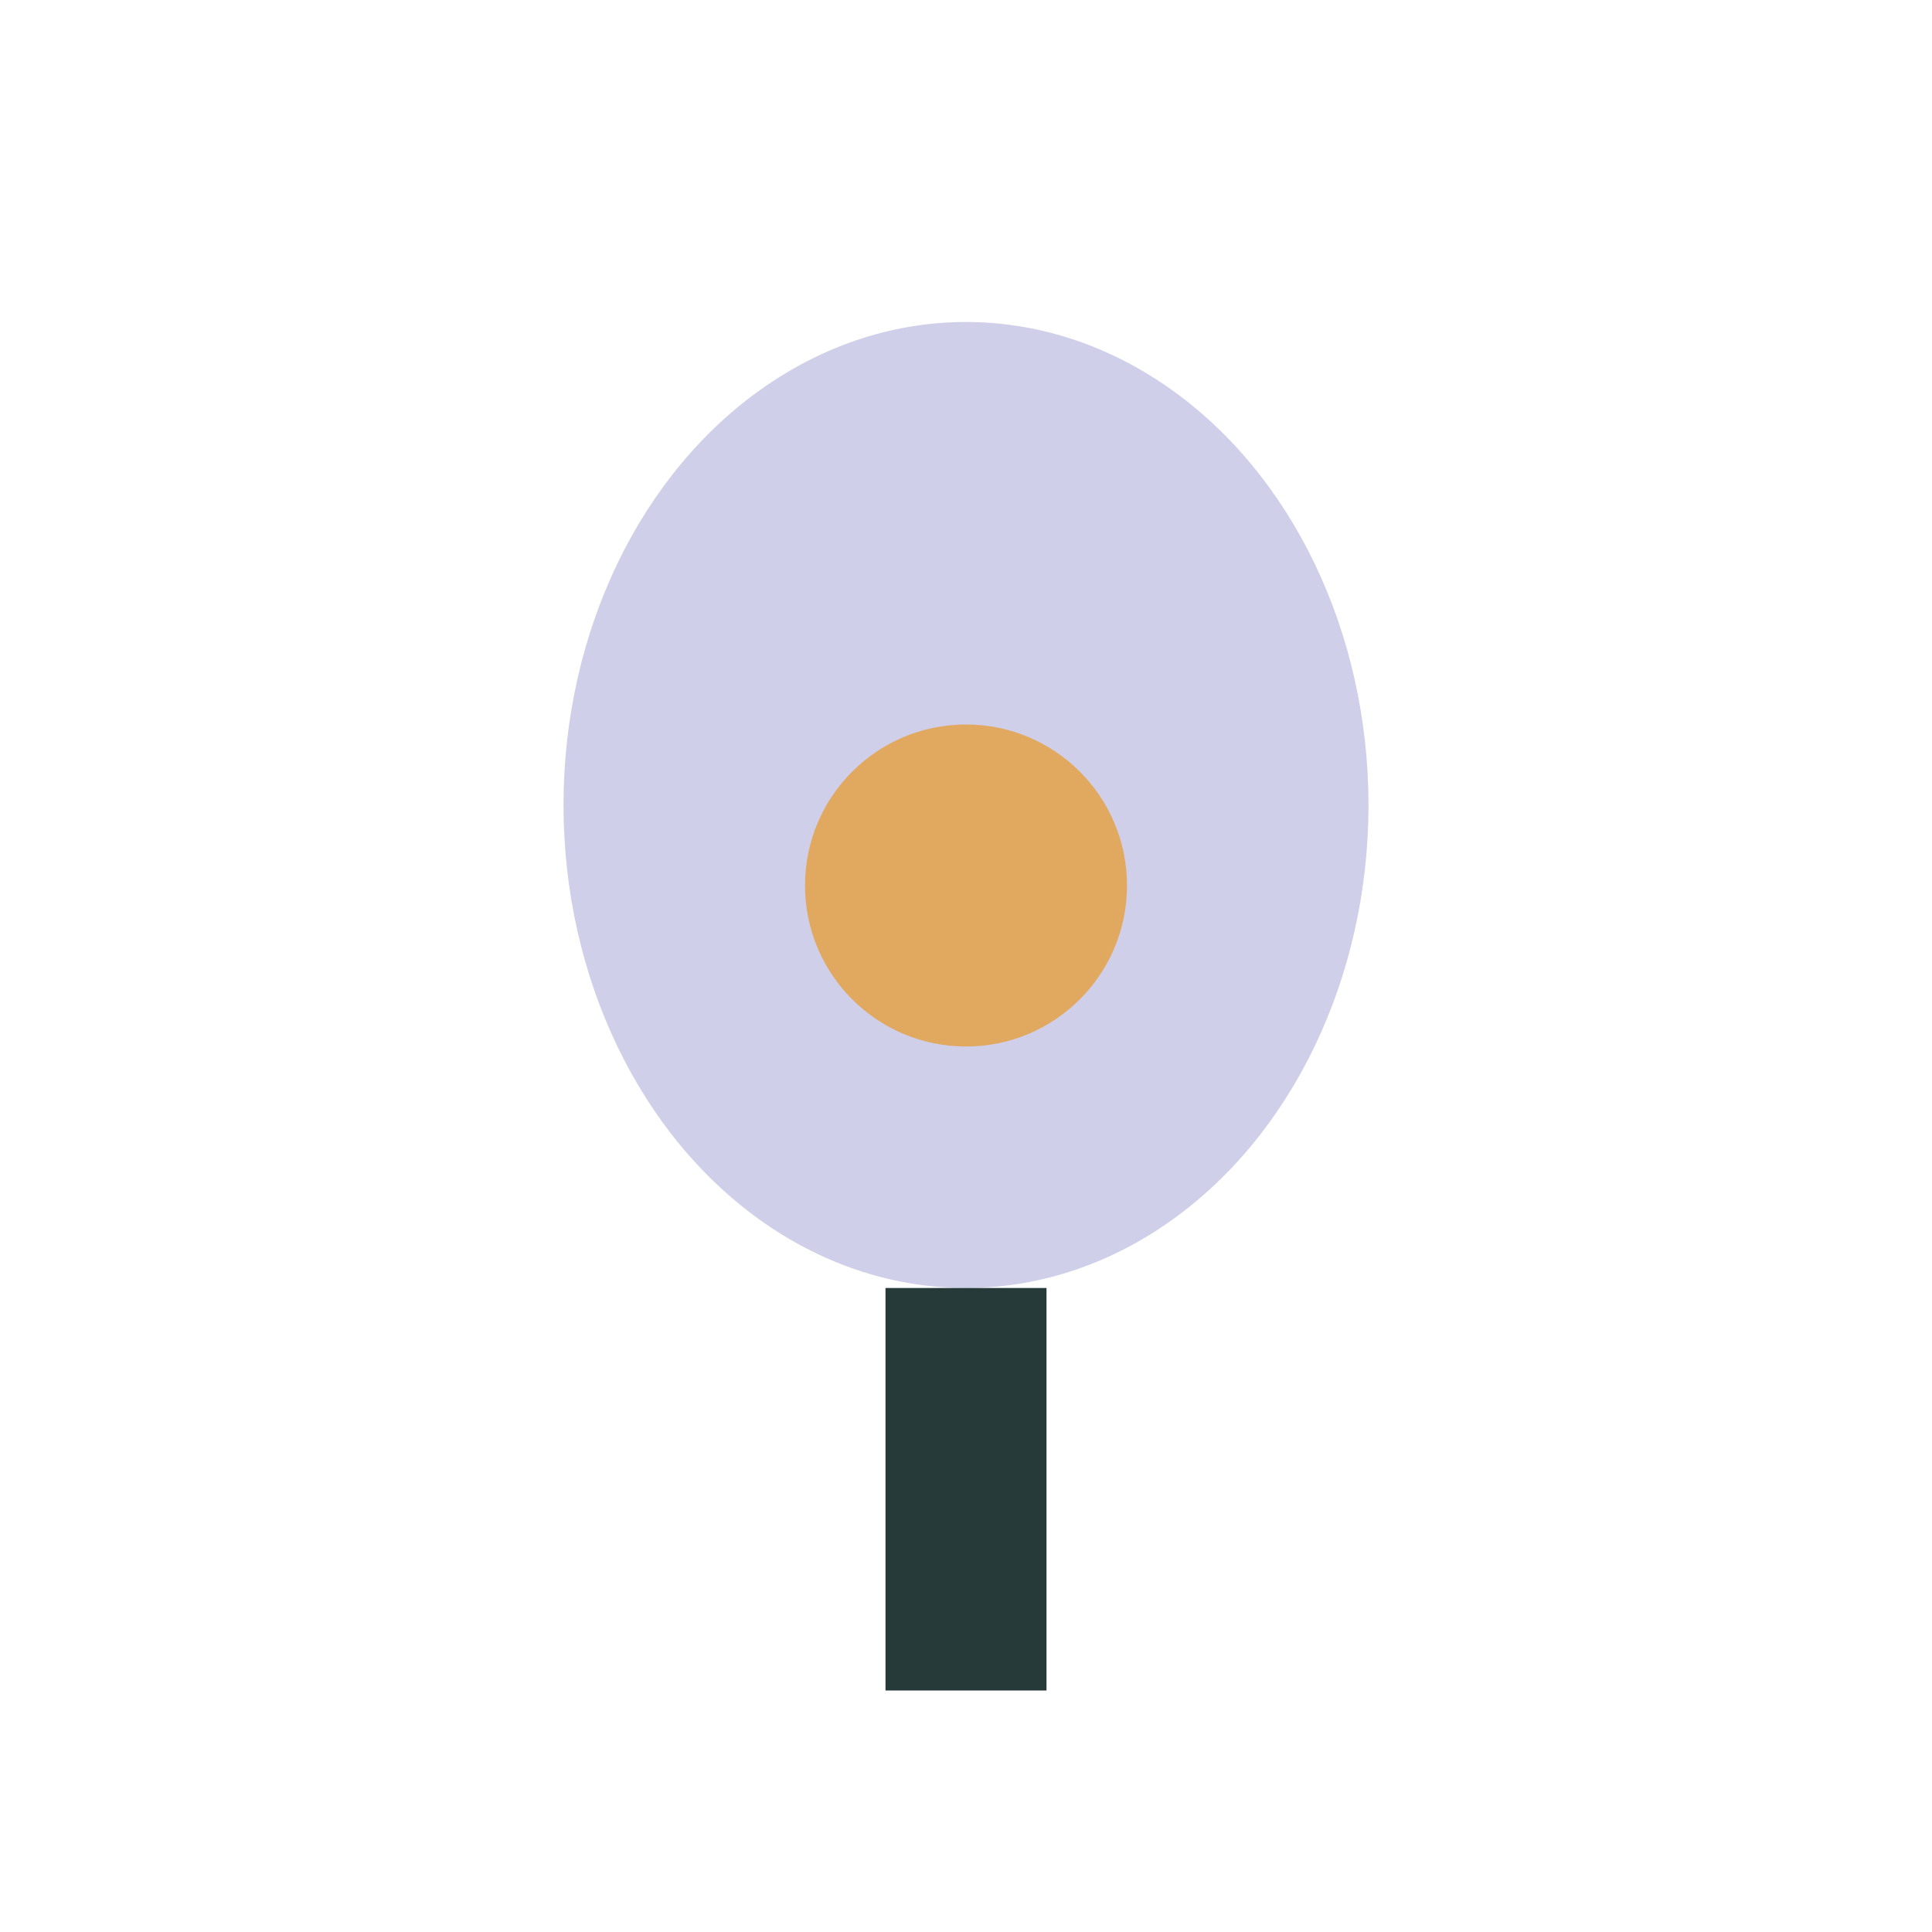 <?xml version="1.0" encoding="UTF-8"?>
<svg xmlns="http://www.w3.org/2000/svg" width="24" height="24" viewBox="0 0 24 24"><ellipse cx="12" cy="10" rx="5" ry="6" fill="#CFCFEA"/><circle cx="12" cy="11" r="2" fill="#E1A95F"/><path d="M12 16v5" stroke="#263A3A" stroke-width="2"/></svg>